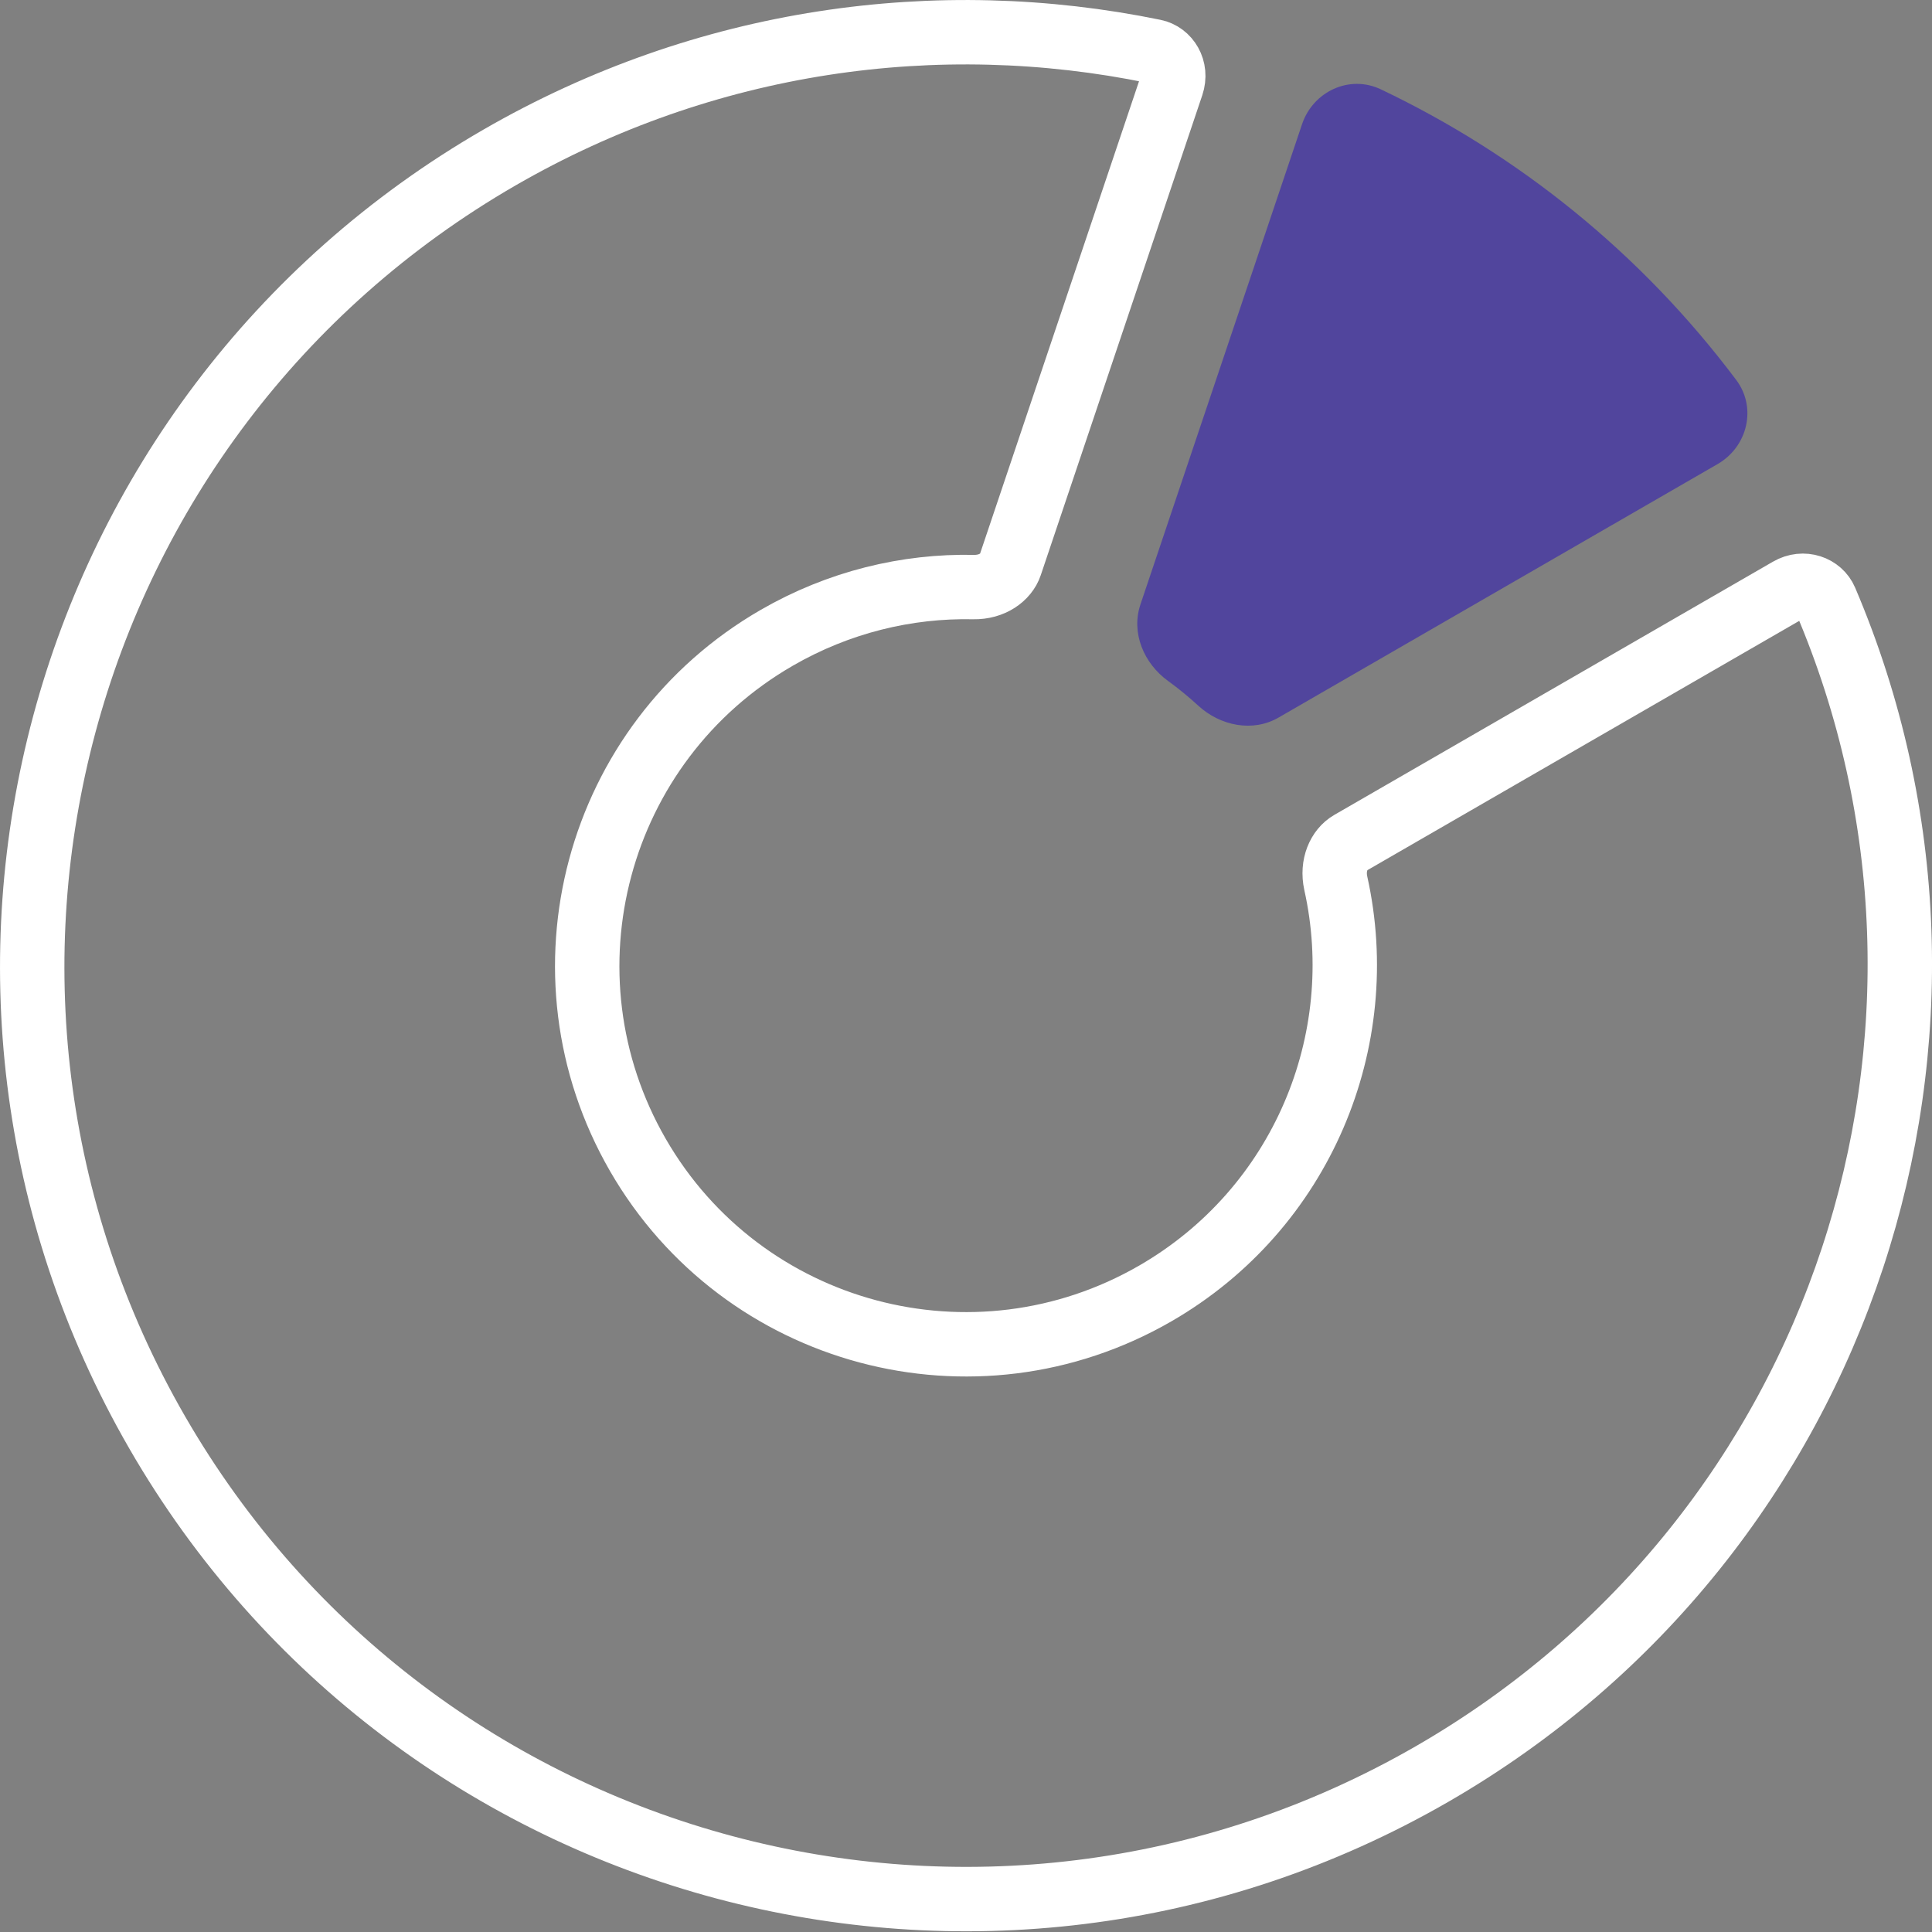 <svg width="30" height="30" viewBox="0 0 30 30" fill="none" xmlns="http://www.w3.org/2000/svg">
<rect x="0" y="0" width="30" height="30" fill="#808080" stroke="none"/>
<path d="M15.687 8.772C15.623 8.963 15.406 9.121 15.119 9.116C14.081 9.094 13.024 9.348 12.061 9.904C9.248 11.528 8.283 15.124 9.906 17.936C11.529 20.747 15.126 21.709 17.939 20.085C20.22 18.768 21.286 16.155 20.742 13.715C20.68 13.433 20.793 13.189 20.967 13.088L27.78 9.155C28.005 9.025 28.261 9.122 28.346 9.32C31.18 15.966 28.664 23.836 22.244 27.543C15.309 31.547 6.443 29.174 2.442 22.245C-1.558 15.315 0.82 6.451 7.756 2.446C10.956 0.599 14.566 0.109 17.921 0.798C18.132 0.841 18.278 1.072 18.195 1.319L15.687 8.772Z" stroke="white"/>
<path d="M18.608 10.959C18.949 11.271 19.452 11.374 19.852 11.143L26.671 7.206C27.137 6.937 27.283 6.33 26.96 5.9C25.476 3.923 23.569 2.4 21.441 1.387C20.955 1.156 20.39 1.419 20.218 1.929L17.708 9.388C17.561 9.827 17.761 10.3 18.135 10.572C18.299 10.691 18.457 10.82 18.608 10.959Z" fill="#51459D"/>
</svg>
